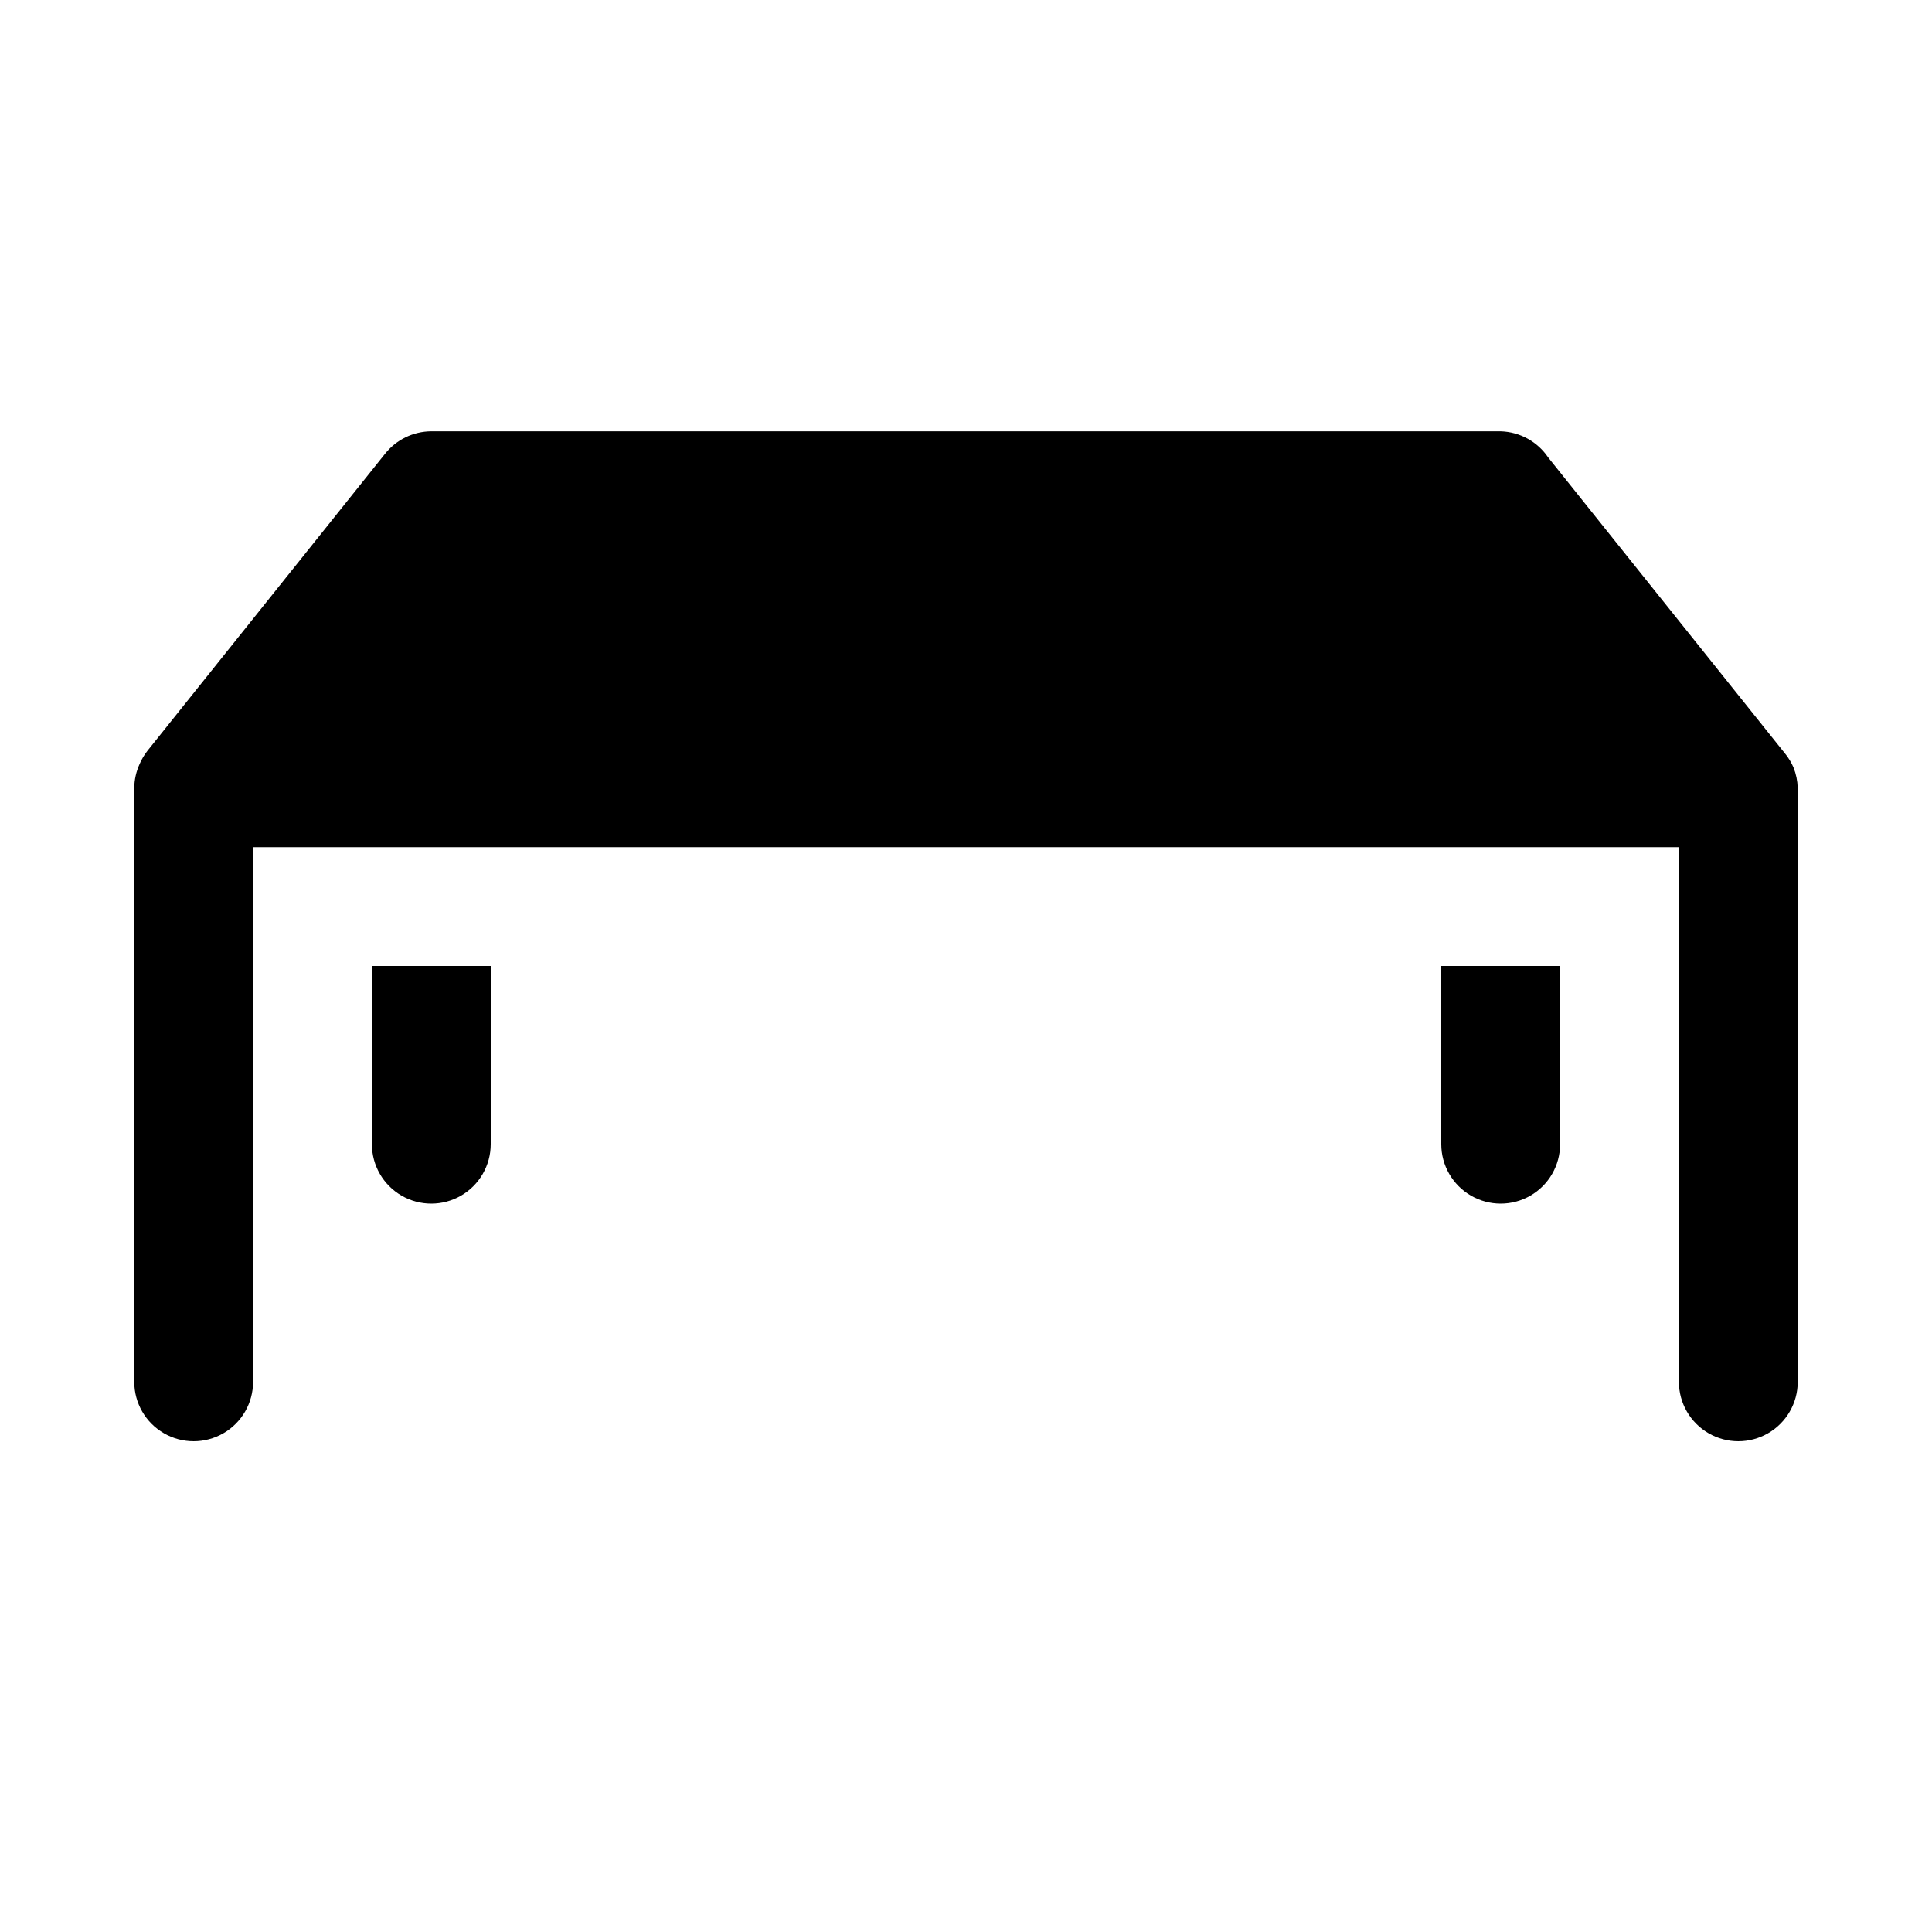 <?xml version="1.0" encoding="UTF-8"?>
<!-- Uploaded to: SVG Repo, www.svgrepo.com, Generator: SVG Repo Mixer Tools -->
<svg fill="#000000" width="800px" height="800px" version="1.1" viewBox="144 144 512 512" xmlns="http://www.w3.org/2000/svg">
 <g>
  <path d="m242.56 400v47.23c0 5.625 3 10.824 7.871 13.637 4.871 2.812 10.875 2.812 15.746 0 4.871-2.812 7.871-8.012 7.871-13.637v-47.23z"/>
  <path d="m525.95 400v47.23c0 5.625 3.004 10.824 7.875 13.637 4.871 2.812 10.871 2.812 15.742 0s7.871-8.012 7.871-13.637v-47.23z"/>
  <path d="m620.41 352.77c-0.051-1.836-0.426-3.644-1.102-5.352-0.531-1.238-1.219-2.402-2.047-3.465l-62.977-78.719c-2.836-4.203-7.523-6.781-12.594-6.93h-283.39c-4.789 0.023-9.309 2.227-12.277 5.984l-62.977 78.719c-0.828 1.062-1.516 2.227-2.047 3.465-0.902 1.98-1.387 4.125-1.418 6.297v157.44c0 5.625 3 10.82 7.871 13.633s10.875 2.812 15.746 0c4.871-2.812 7.871-8.008 7.871-13.633v-141.7h377.86v141.7c0 5.625 3.004 10.82 7.875 13.633 4.871 2.812 10.871 2.812 15.742 0 4.871-2.812 7.871-8.008 7.871-13.633z"/>
 </g>
</svg>